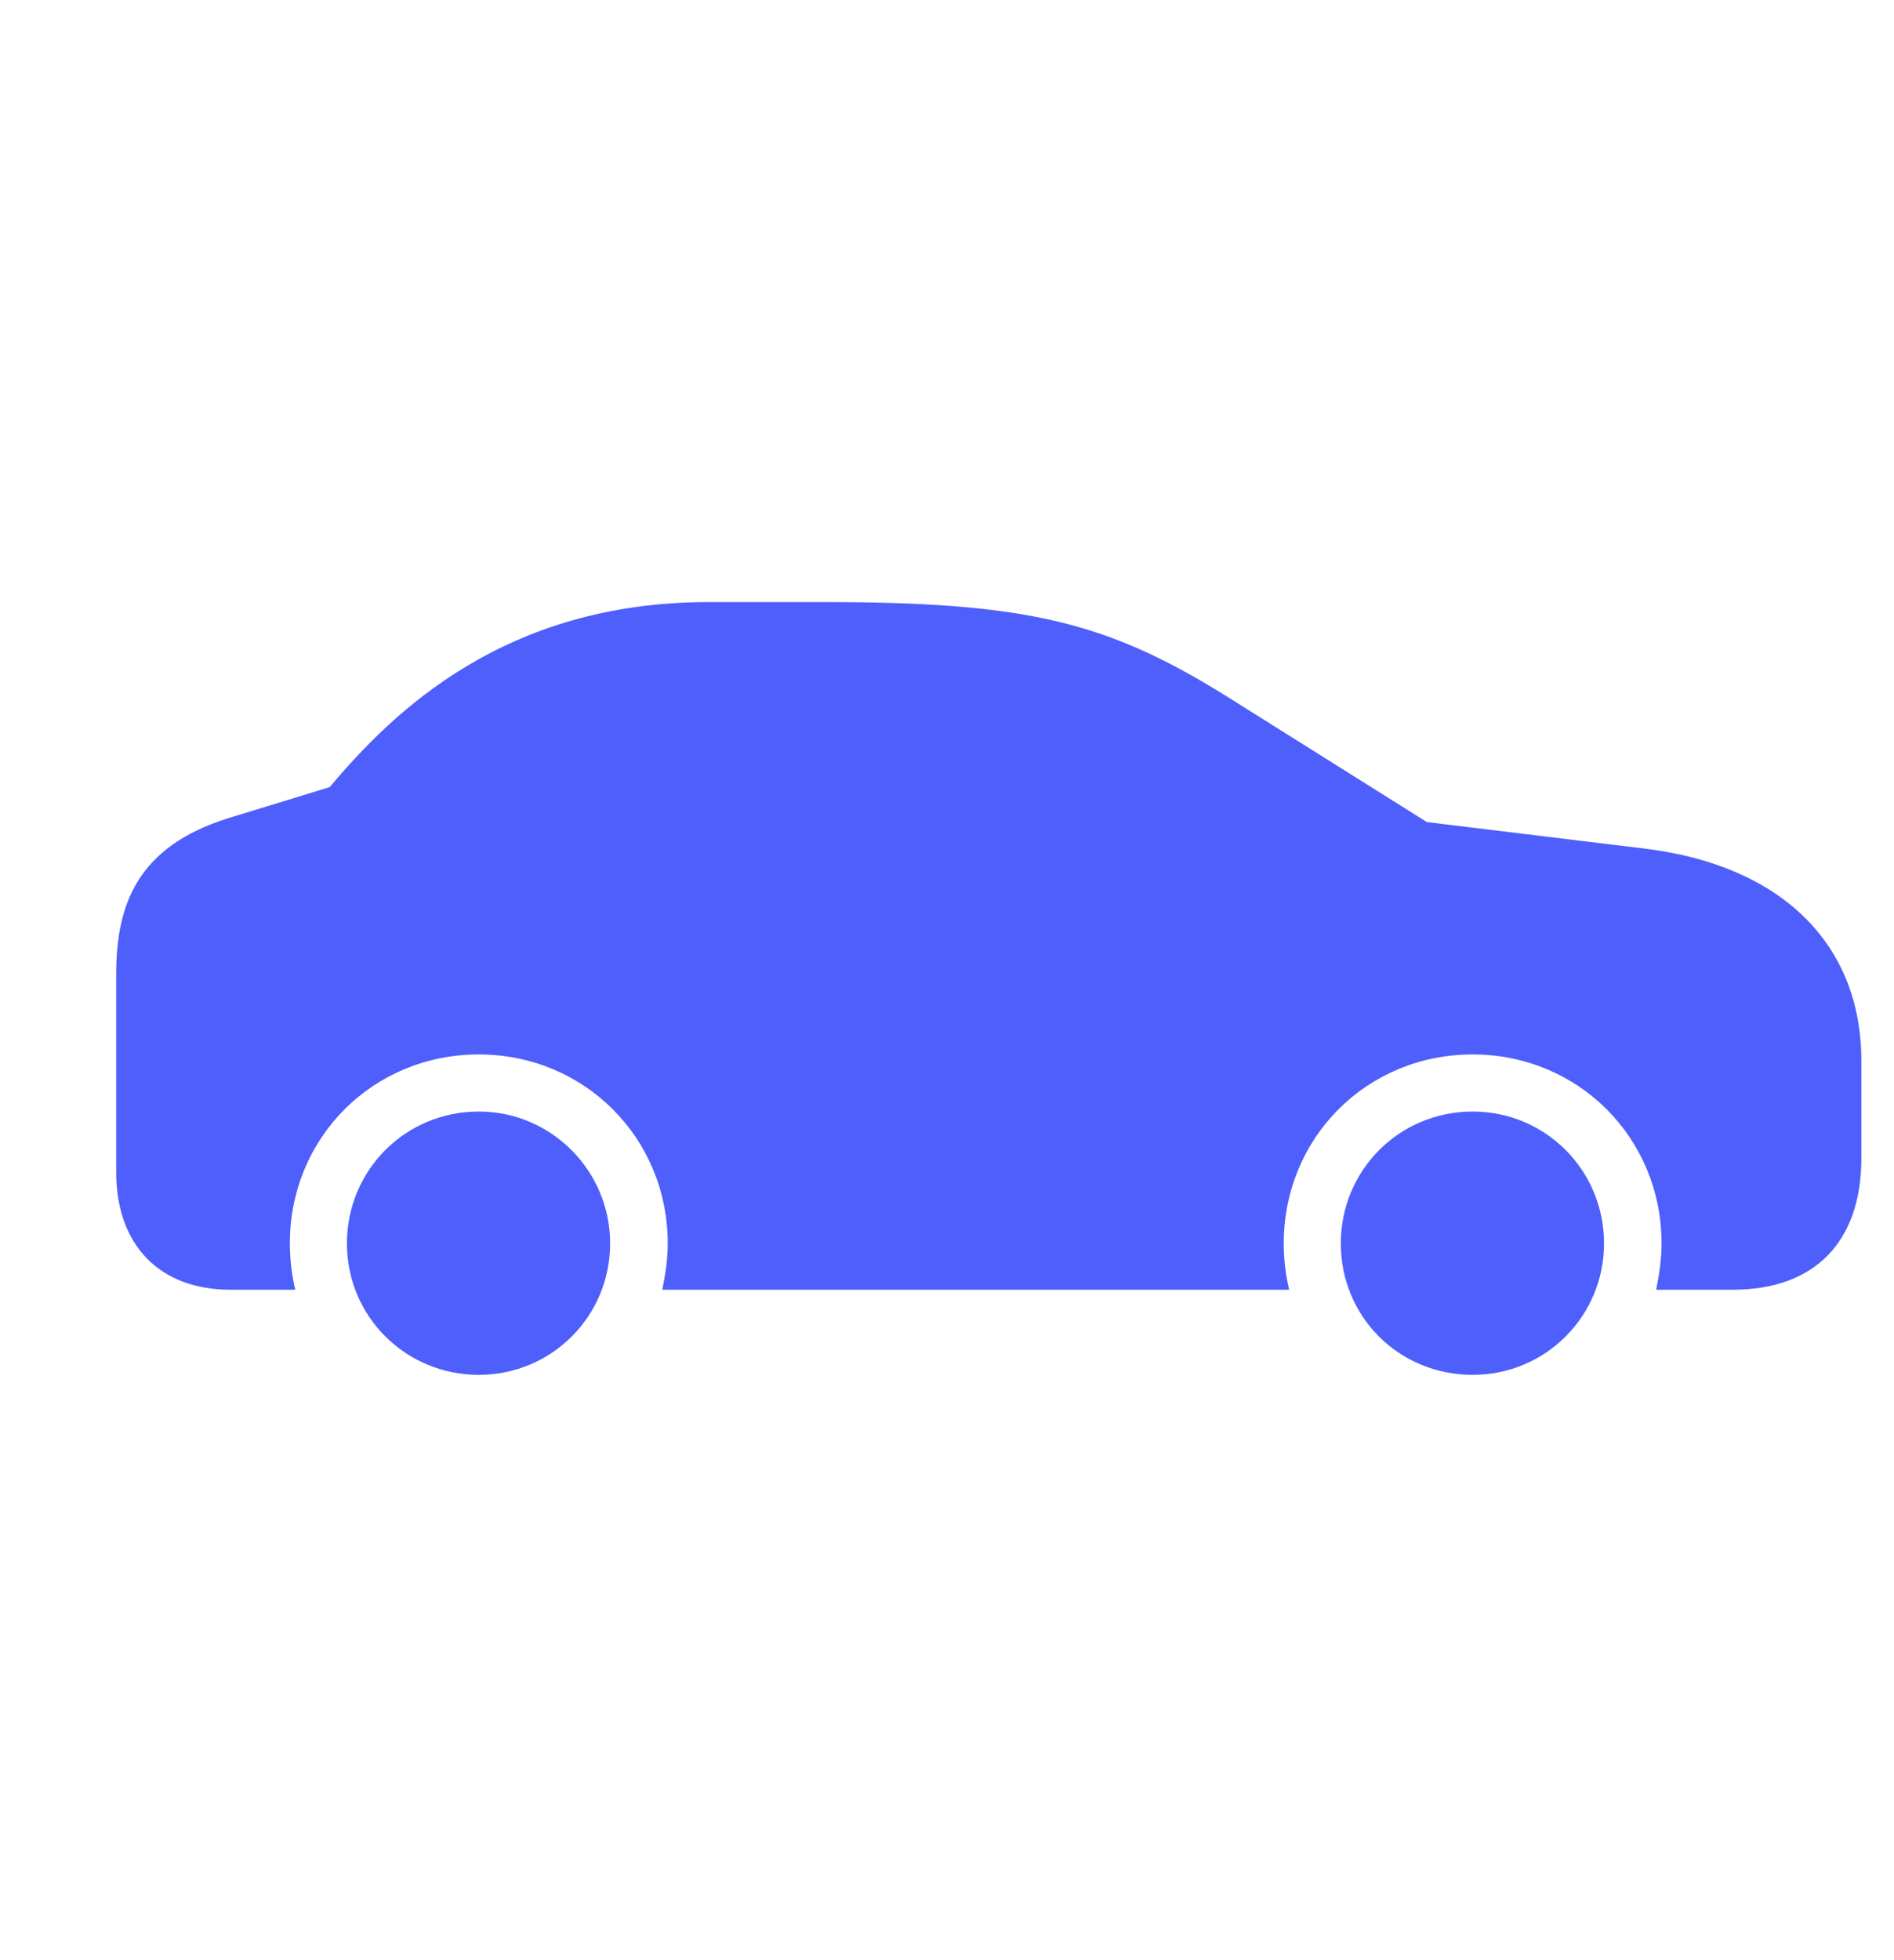 <svg xmlns="http://www.w3.org/2000/svg" width="29" height="30" viewBox="0 0 29 30" fill="none"><path d="M26.534 19.739H25.358C25.404 19.513 25.441 19.279 25.441 19.031C25.441 17.411 24.161 16.138 22.549 16.138C20.929 16.138 19.656 17.411 19.656 19.031C19.656 19.279 19.686 19.513 19.739 19.739H10.141C10.186 19.513 10.224 19.279 10.224 19.031C10.224 17.411 8.943 16.138 7.331 16.138C5.711 16.138 4.438 17.411 4.438 19.031C4.438 19.279 4.468 19.513 4.521 19.739H3.526C2.442 19.739 1.779 19.054 1.779 17.939V14.91C1.779 13.855 2.095 12.959 3.496 12.522L5.048 12.047C6.028 10.88 7.738 9.215 10.849 9.215H12.619C15.723 9.215 16.959 9.516 18.812 10.676L21.848 12.582L25.193 12.989C27.272 13.245 28.5 14.443 28.5 16.236V17.728C28.5 19.008 27.784 19.739 26.534 19.739ZM22.549 21.042C21.419 21.042 20.53 20.153 20.53 19.031C20.53 17.909 21.426 17.012 22.549 17.012C23.663 17.012 24.56 17.909 24.56 19.031C24.56 20.146 23.663 21.042 22.549 21.042ZM7.331 21.042C6.208 21.042 5.312 20.146 5.312 19.031C5.312 17.909 6.208 17.012 7.331 17.012C8.438 17.012 9.342 17.916 9.342 19.031C9.342 20.146 8.446 21.042 7.331 21.042Z" fill="#4E5FFC"></path></svg>